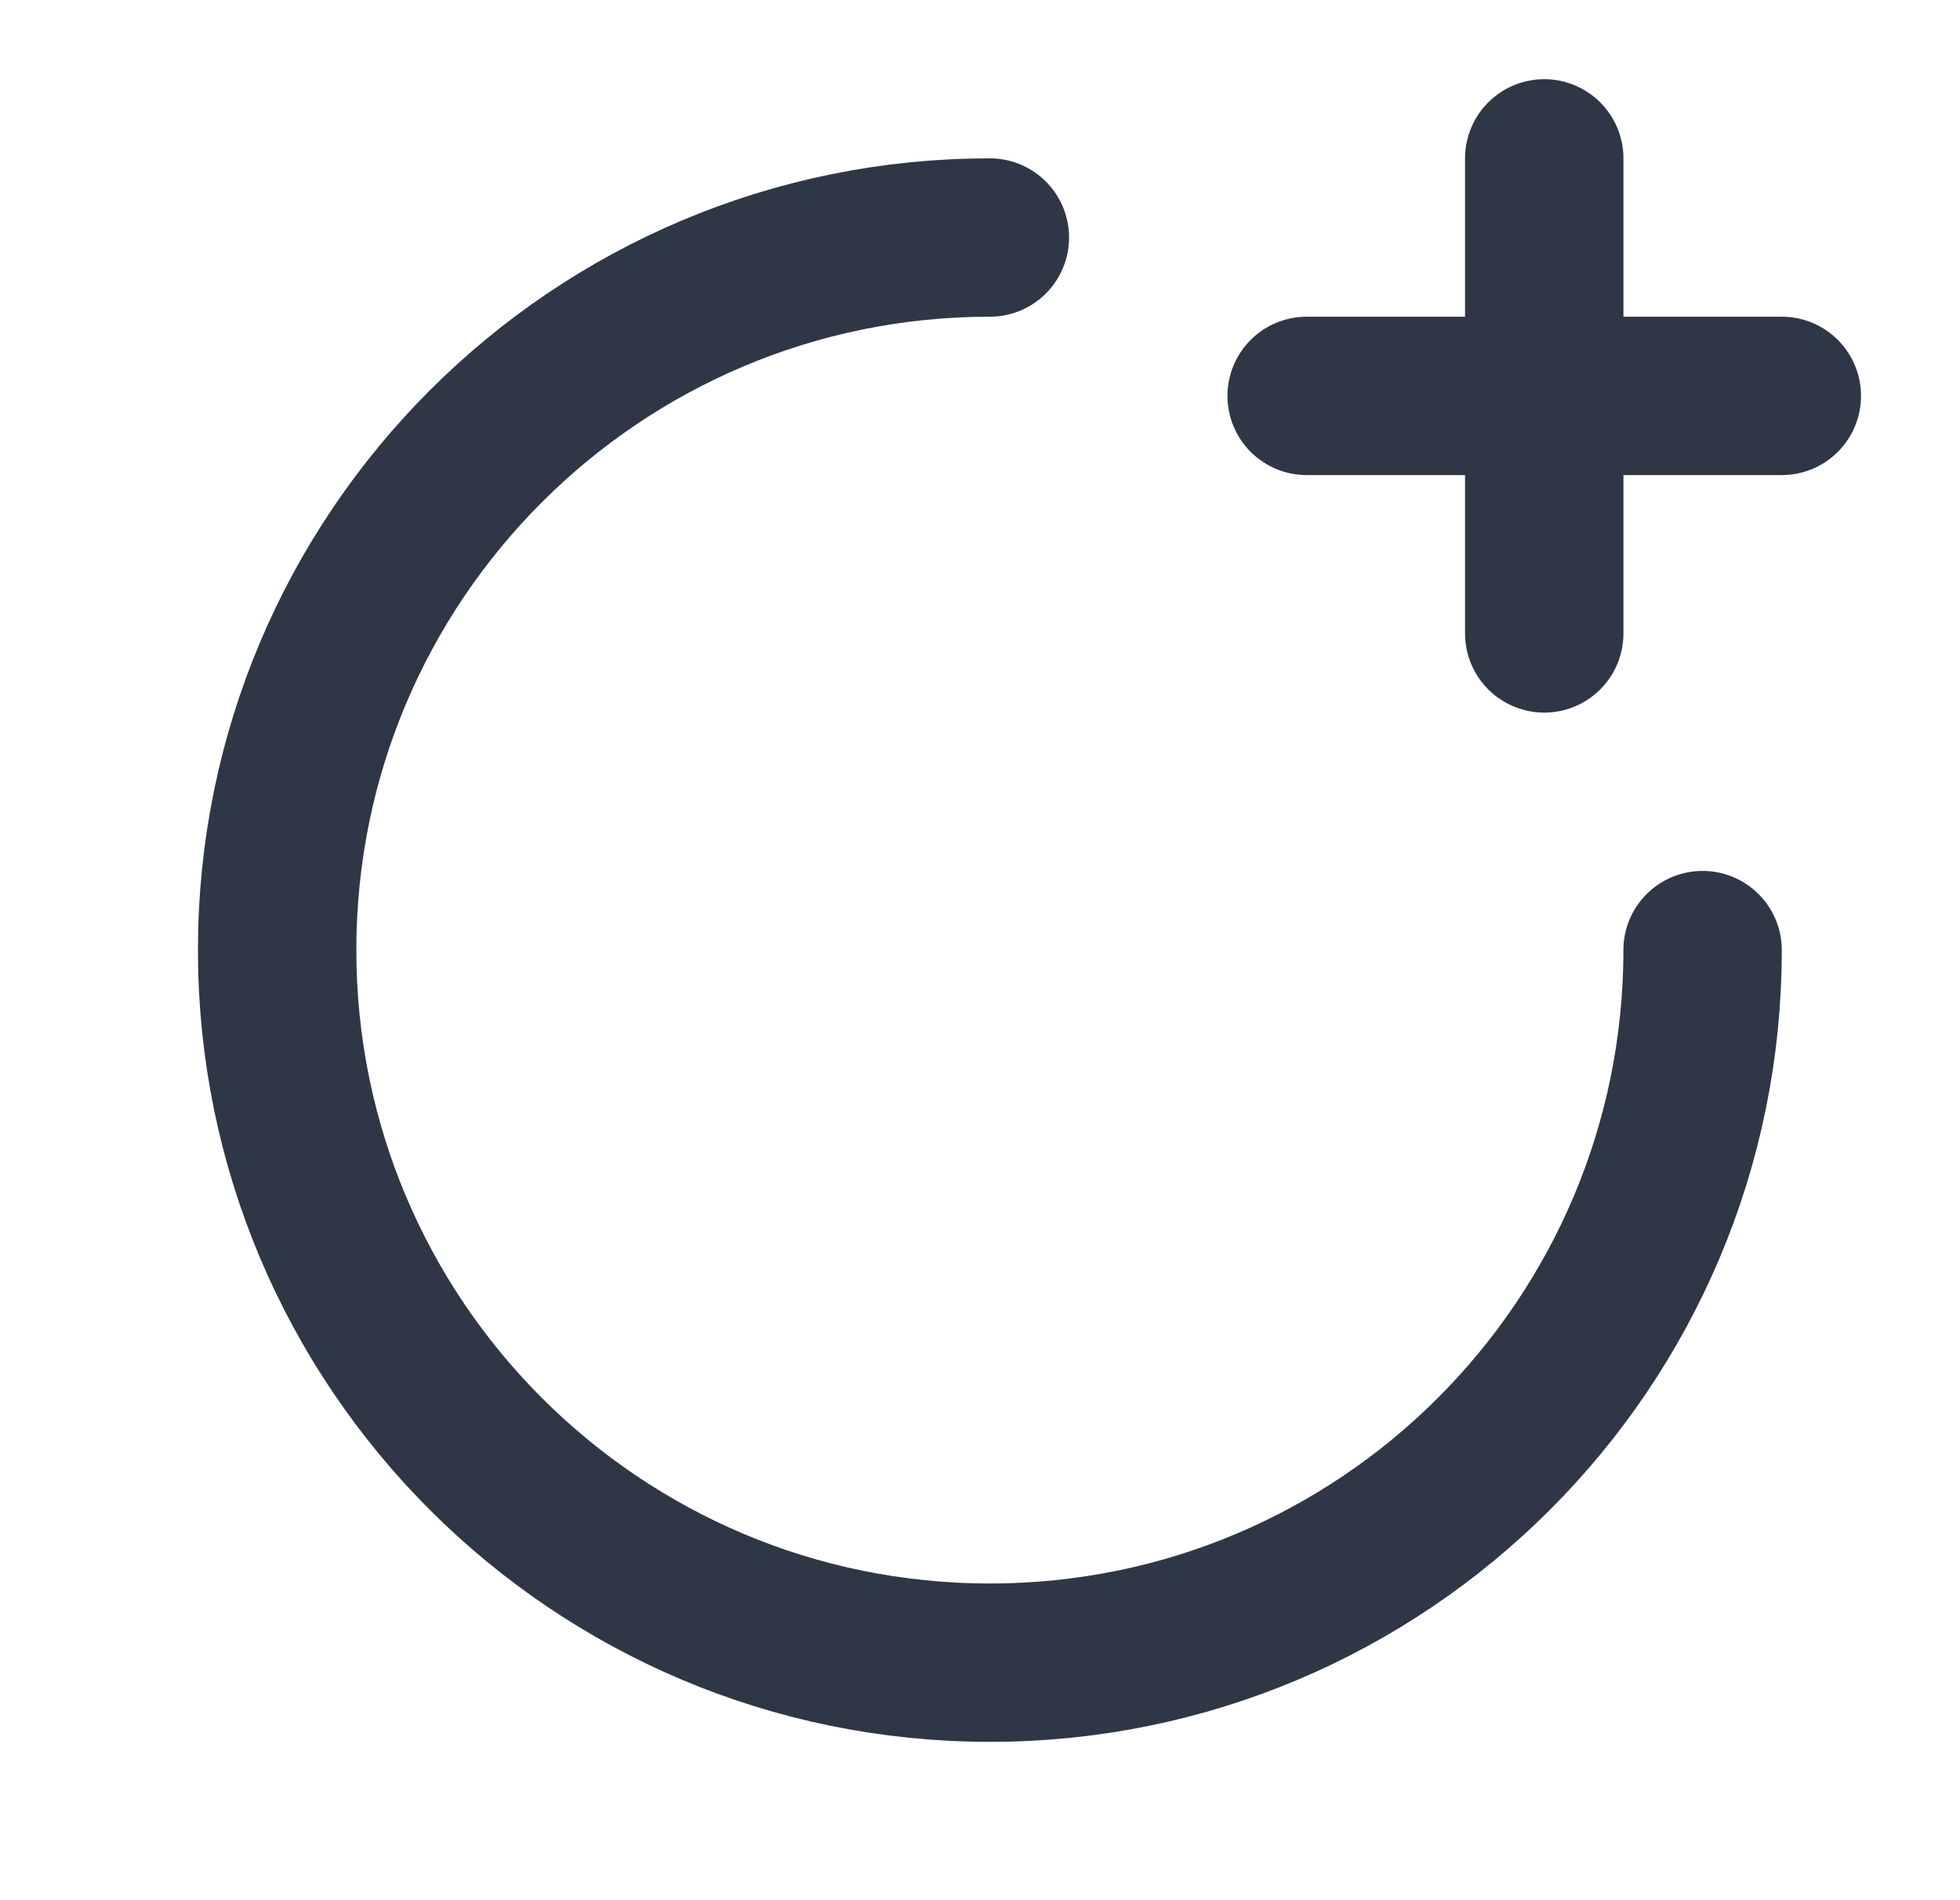 <svg xmlns="http://www.w3.org/2000/svg" width="33" height="32" fill="none" viewBox="0 0 33 32"><path stroke="#2f3746" stroke-linecap="round" stroke-width="2.667" d="M28.666 16c0 6.627-5.373 12-12 12s-12-5.373-12-12 5.373-12 12-12M26 2.667v8m-4-4h8"/></svg>